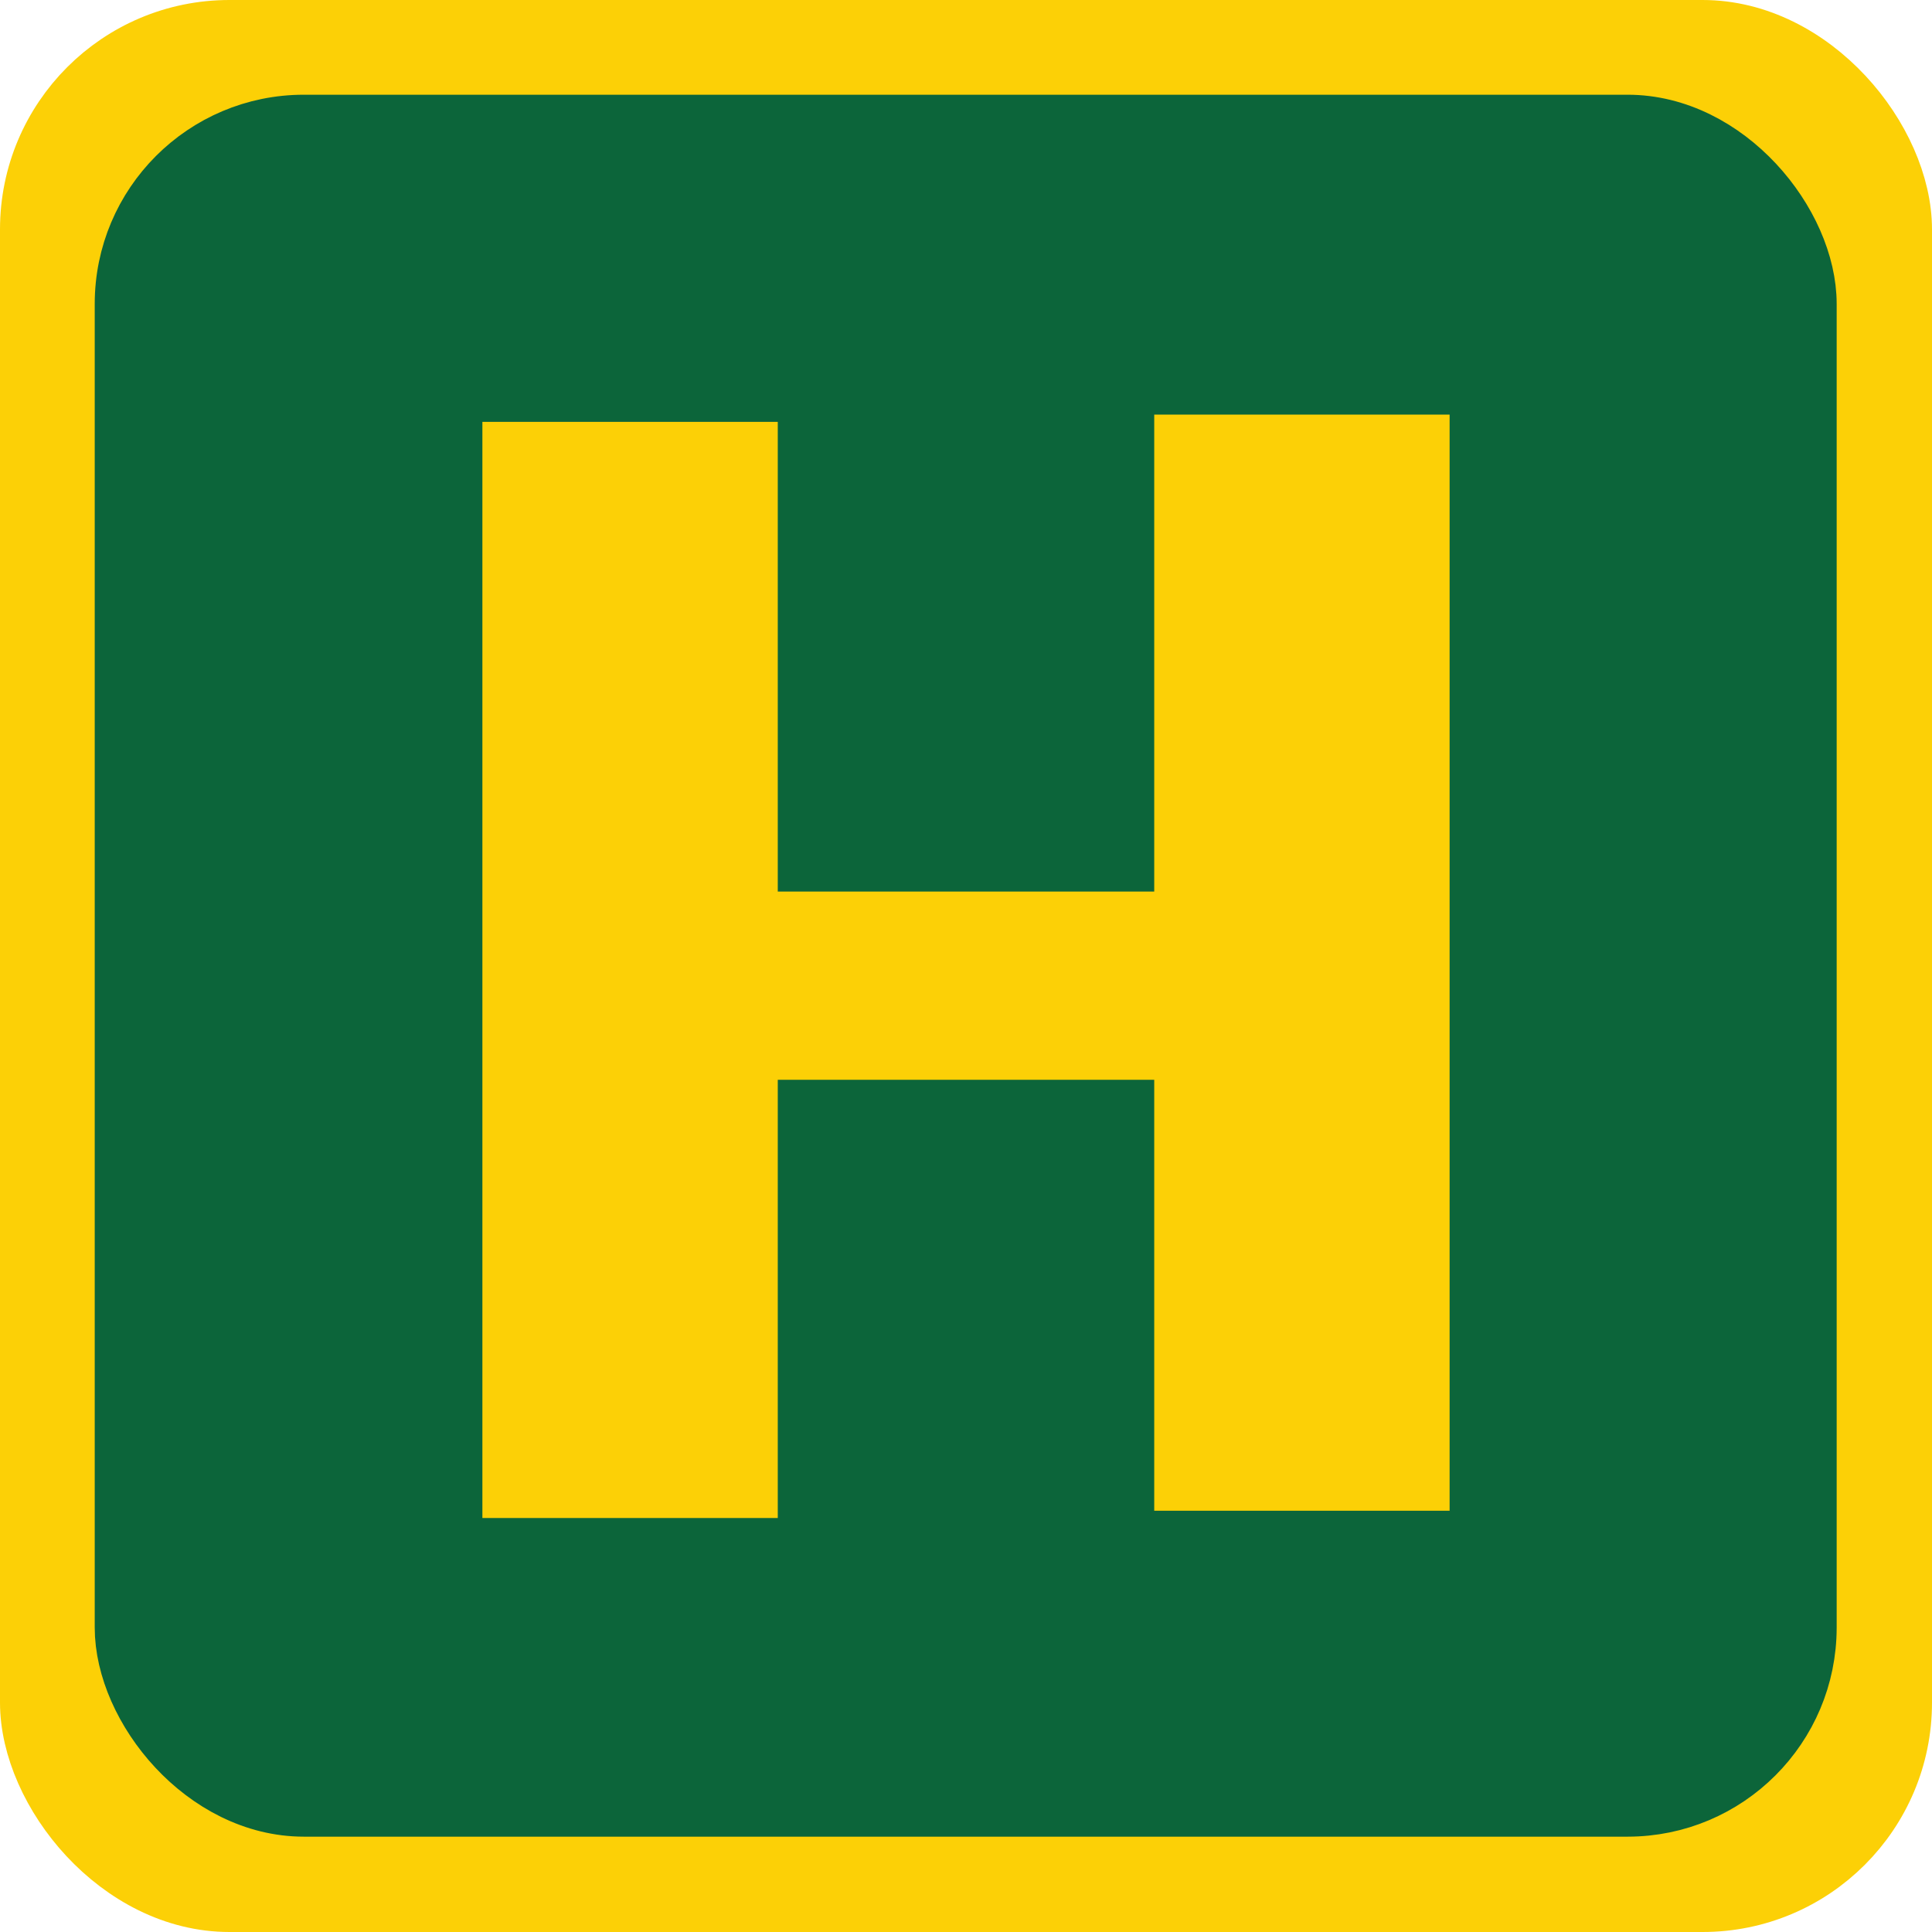 <svg xmlns="http://www.w3.org/2000/svg" viewBox="0 0 31.92 31.92"><defs><style>.cls-1,.cls-3,.cls-4{fill:#fcd006;stroke:#fcd006;}.cls-1,.cls-2,.cls-3,.cls-4{stroke-miterlimit:10;}.cls-1{stroke-width:0.92px;}.cls-2{fill:#0c653a;stroke:#0c653a;stroke-width:0.91px;}.cls-3{stroke-width:0.86px;}.cls-4{stroke-width:0.78px;}</style></defs><g id="Layer_2" data-name="Layer 2"><g id="Layer_2-2" data-name="Layer 2"><rect class="cls-1" x="0.46" y="0.46" width="31" height="31" rx="3.33"/><rect class="cls-2" x="2.02" y="2.02" width="27.87" height="27.87" rx="3"/><rect class="cls-3" x="8.4" y="7.4" width="4.02" height="17.25"/><rect class="cls-3" x="19.5" y="7.28" width="4.02" height="17.25"/><rect class="cls-4" x="10.41" y="15.12" width="11.39" height="2.33"/></g></g></svg>